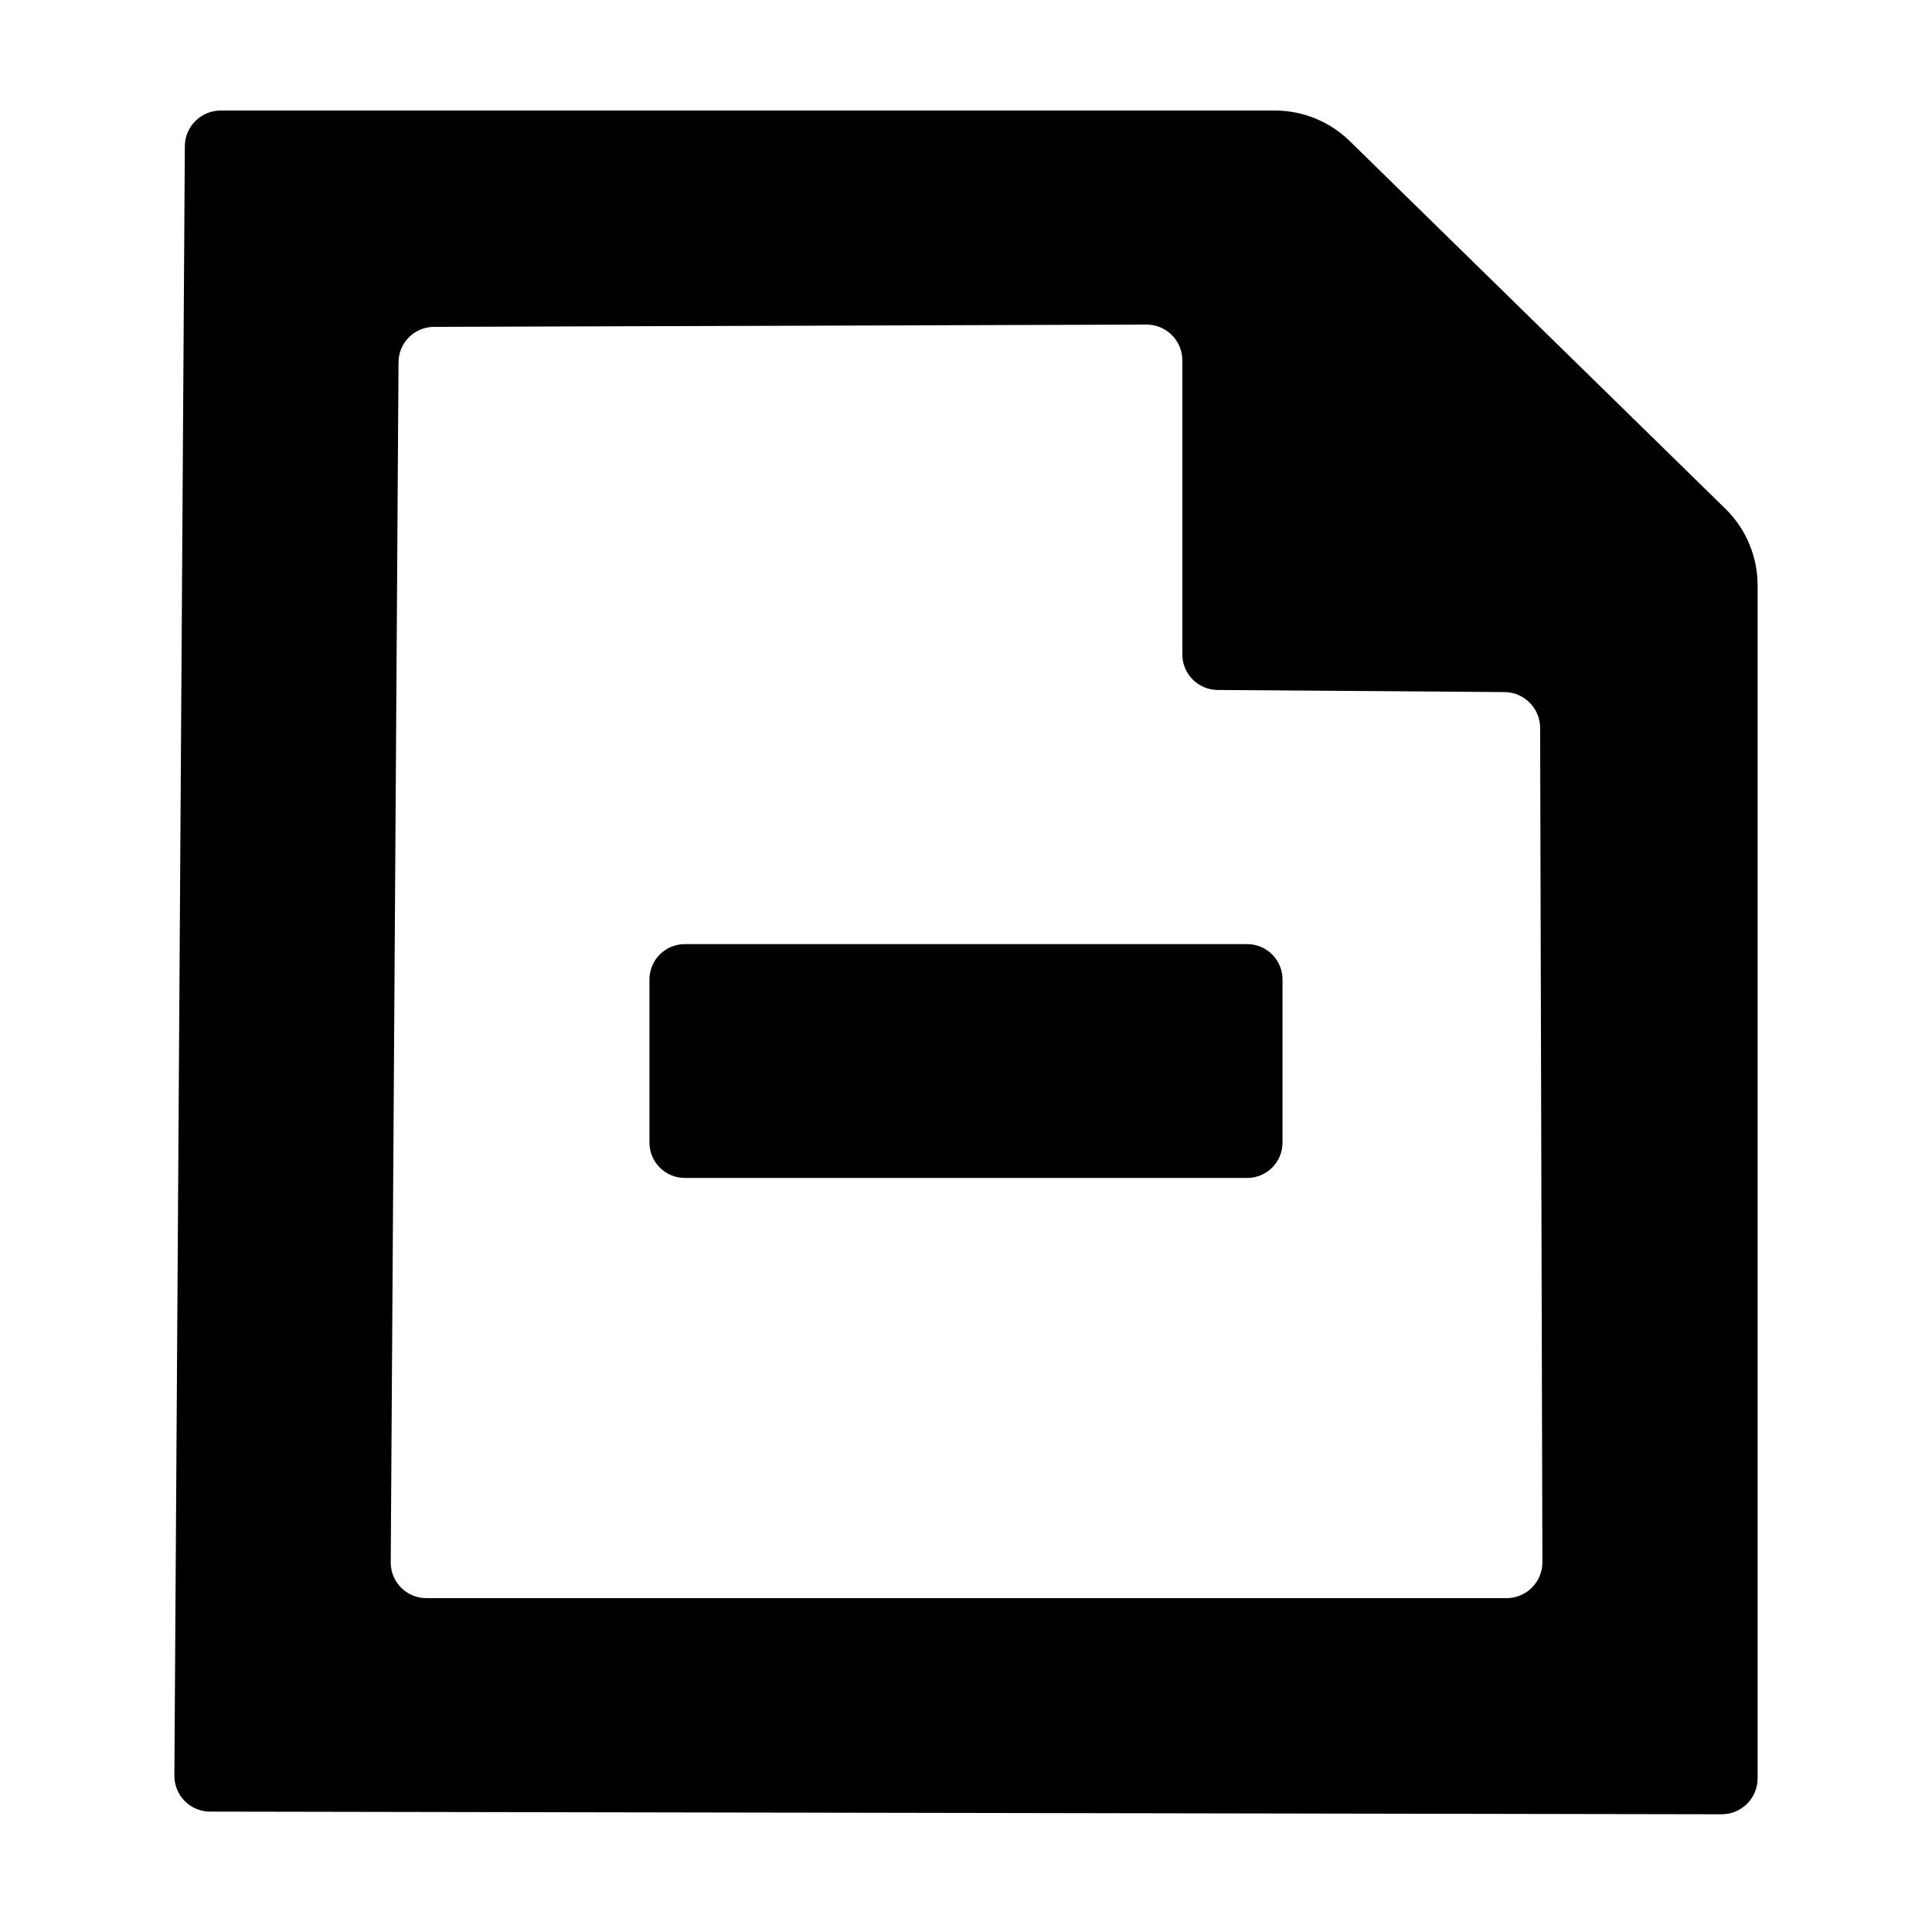 <?xml version="1.0" encoding="UTF-8"?>
<!-- Uploaded to: ICON Repo, www.svgrepo.com, Generator: ICON Repo Mixer Tools -->
<svg fill="#000000" width="800px" height="800px" version="1.1" viewBox="144 144 512 512" xmlns="http://www.w3.org/2000/svg">
 <g>
  <path d="m601.52 279.09-99.605-97.488c-5.344-5.34-12.594-8.332-20.152-8.312h-279.21c-5.238-0.027-9.516 4.18-9.57 9.422l-2.773 431.86c-0.012 2.512 0.973 4.926 2.738 6.715 1.77 1.785 4.172 2.793 6.684 2.809l400.58 0.707v-0.004c5.242 0.031 9.52-4.18 9.574-9.418v-316.14c0.027-7.551-2.945-14.797-8.262-20.152zm-57.891 288.43h-286.66c-2.519 0-4.93-1.008-6.699-2.797s-2.75-4.211-2.723-6.727l2.066-317.95c-0.004-5.164 4.156-9.367 9.32-9.422l188.93-0.605h-0.004c2.523 0 4.938 1.008 6.715 2.793 1.777 1.789 2.769 4.211 2.758 6.731v77.789c-0.027 2.516 0.953 4.938 2.723 6.727 1.77 1.789 4.184 2.793 6.699 2.793l75.926 0.555h-0.004c5.242 0.027 9.473 4.285 9.473 9.523l0.605 221.17c-0.051 5.066-4.059 9.207-9.121 9.422z"/>
  <path d="m474.61 394.2h-149.23c-2.484 0.027-4.856 1.043-6.594 2.816-1.738 1.777-2.703 4.172-2.676 6.656v43.027c-0.027 2.484 0.938 4.879 2.676 6.656 1.738 1.773 4.109 2.789 6.594 2.812h149.23c2.484-0.023 4.859-1.039 6.598-2.812 1.738-1.777 2.699-4.172 2.672-6.656v-43.027c0.027-2.484-0.934-4.879-2.672-6.656-1.738-1.773-4.113-2.789-6.598-2.816z"/>
 </g>
</svg>